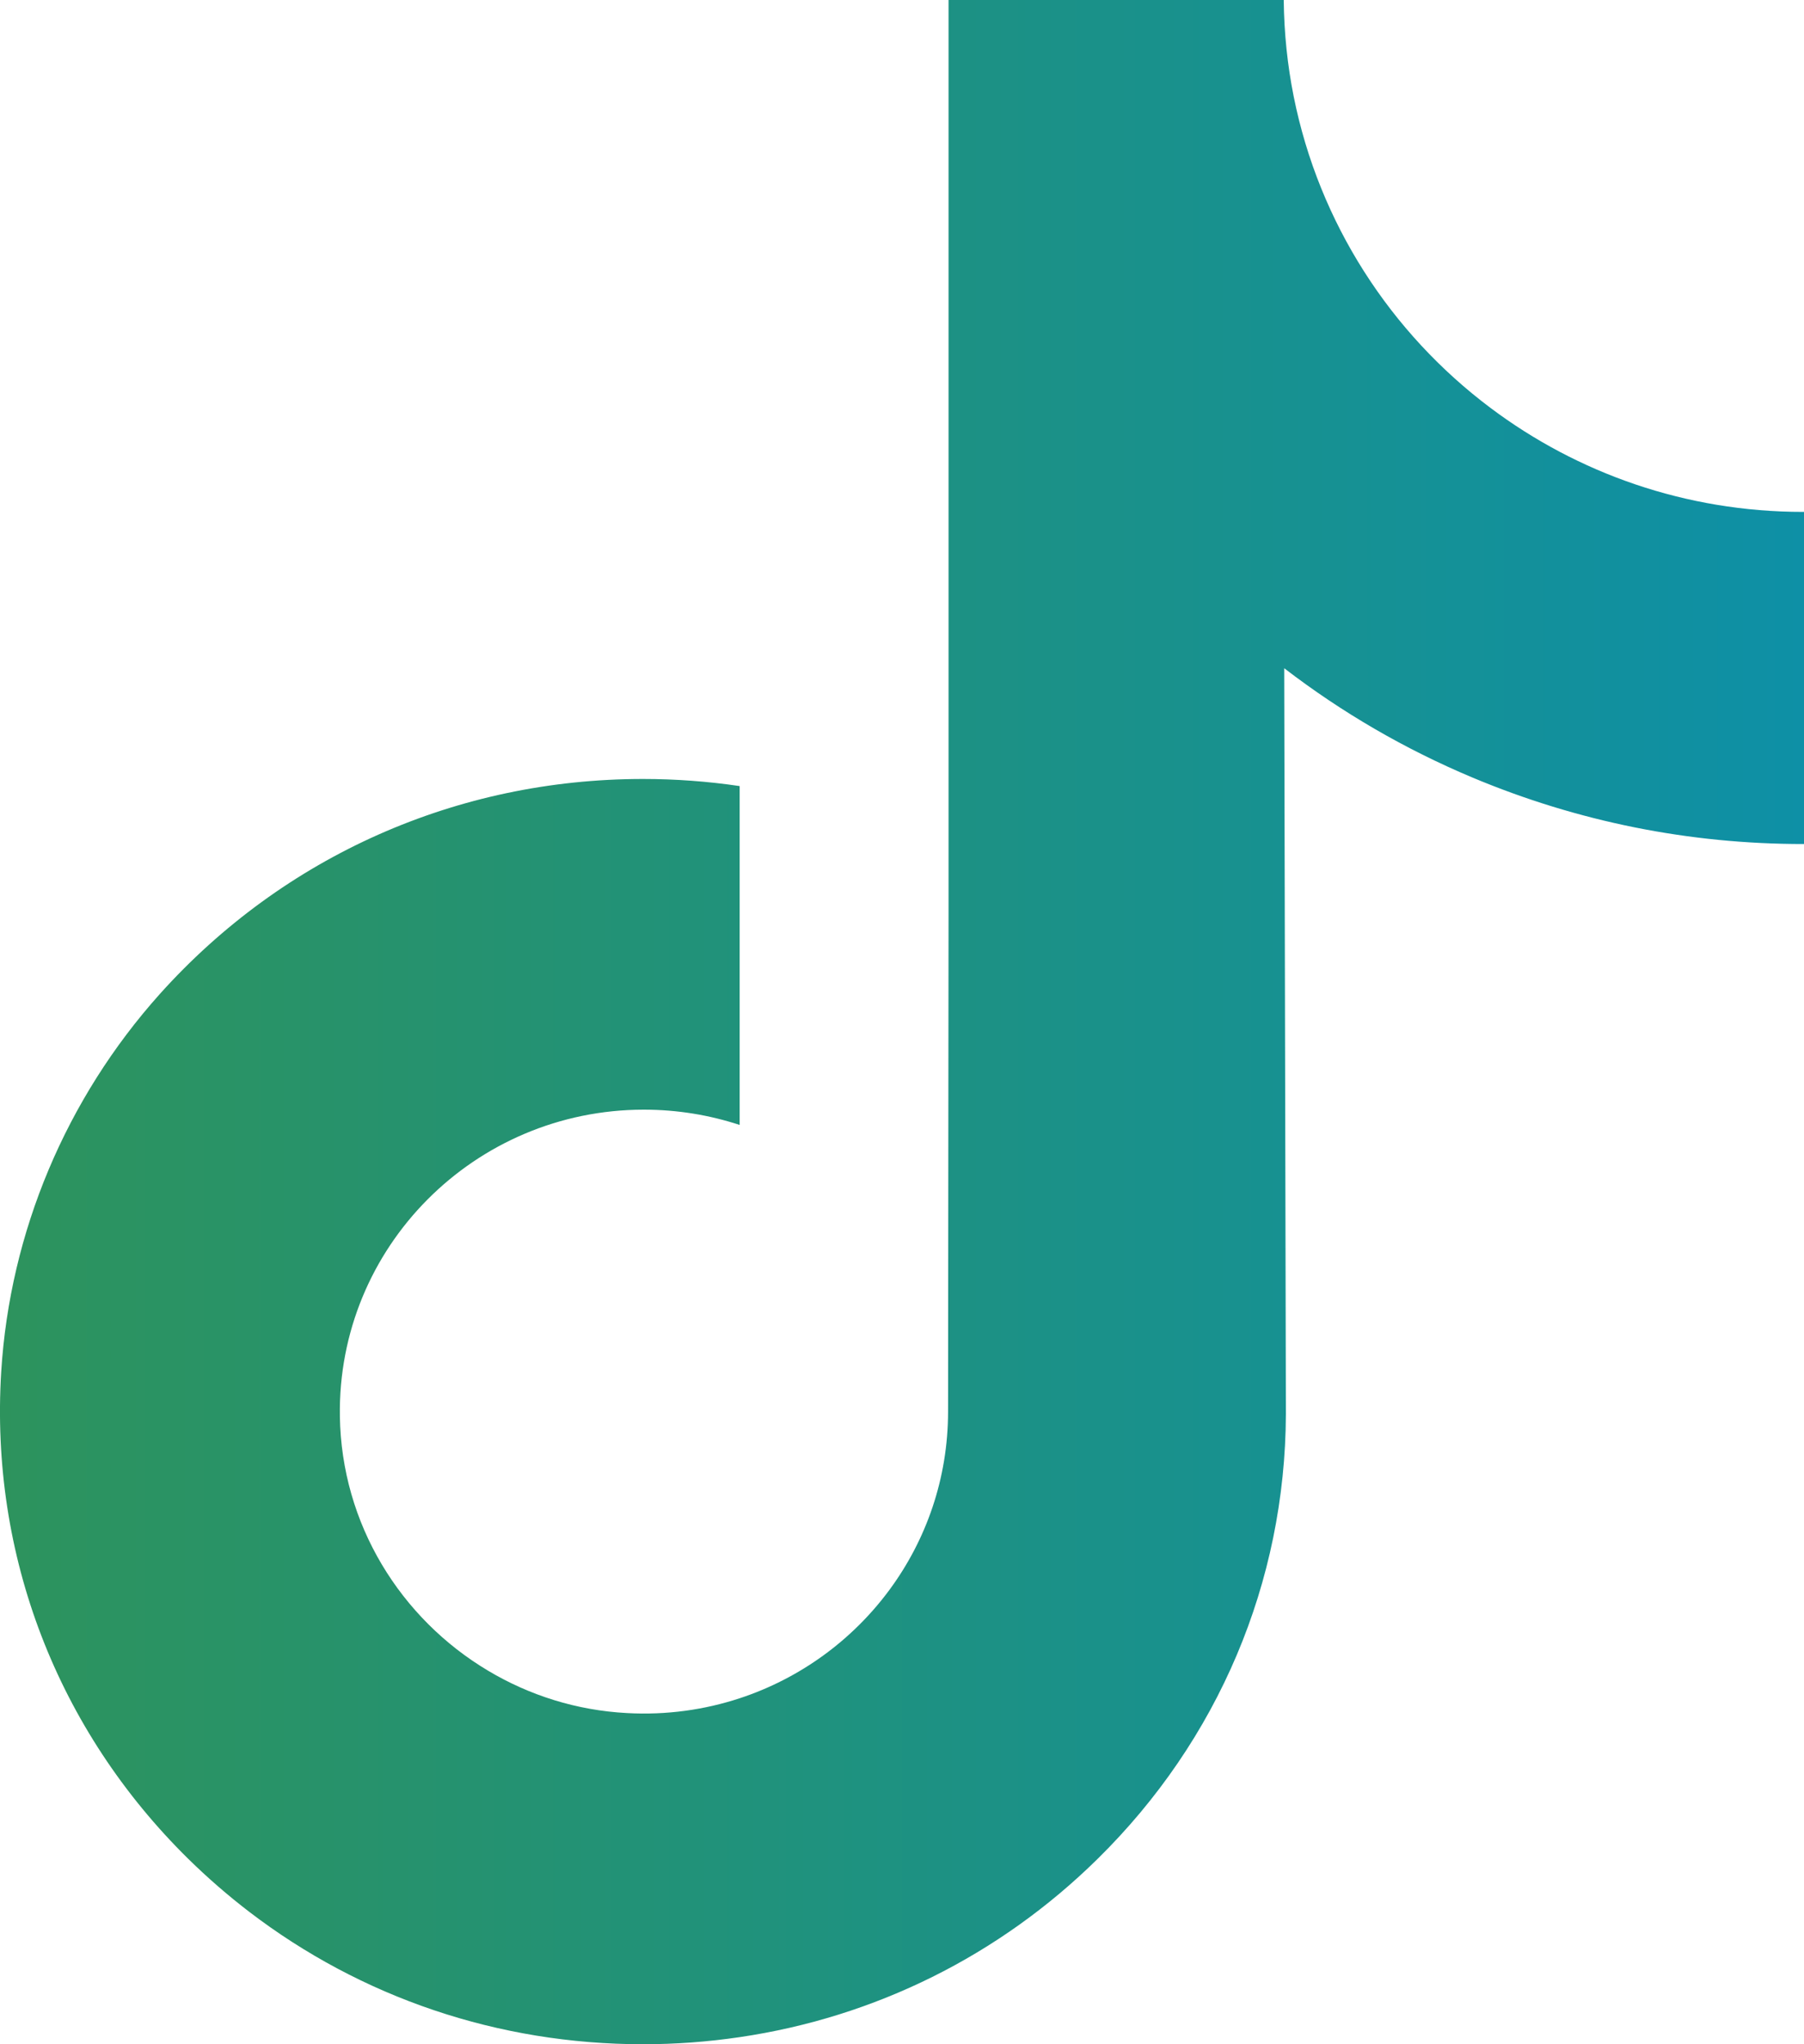 <svg width="15" height="17" viewBox="0 0 15 17" fill="none" xmlns="http://www.w3.org/2000/svg">
<path d="M14.992 4.257C14.016 4.257 13.116 3.935 12.393 3.392C11.563 2.769 10.968 1.856 10.757 0.803C10.705 0.543 10.677 0.275 10.674 0H7.887V7.585L7.883 11.739C7.883 12.85 7.157 13.792 6.15 14.123C5.858 14.219 5.542 14.264 5.214 14.246C4.794 14.224 4.401 14.098 4.059 13.894C3.332 13.461 2.839 12.676 2.826 11.777C2.805 10.373 3.945 9.228 5.354 9.228C5.633 9.228 5.9 9.273 6.15 9.355V7.282V6.537C5.886 6.498 5.618 6.478 5.346 6.478C3.804 6.478 2.361 7.116 1.329 8.266C0.55 9.136 0.082 10.245 0.01 11.408C-0.084 12.935 0.477 14.387 1.566 15.459C1.726 15.616 1.894 15.762 2.07 15.897C3.003 16.612 4.144 17 5.346 17C5.618 17 5.886 16.98 6.15 16.941C7.273 16.776 8.309 16.264 9.126 15.459C10.131 14.47 10.686 13.158 10.692 11.761L10.678 5.557C11.157 5.925 11.681 6.23 12.243 6.466C13.118 6.833 14.046 7.02 15 7.019V5.004V4.256C15.001 4.257 14.993 4.257 14.992 4.257Z" fill="url(#paint0_linear_62_124)"/>
<defs>
<linearGradient id="paint0_linear_62_124" x1="15" y1="8.5" x2="0" y2="8.5" gradientUnits="userSpaceOnUse">
<stop stop-color="#0E90A6"/>
<stop offset="1" stop-color="#2D935D"/>
</linearGradient>
</defs>
</svg>
